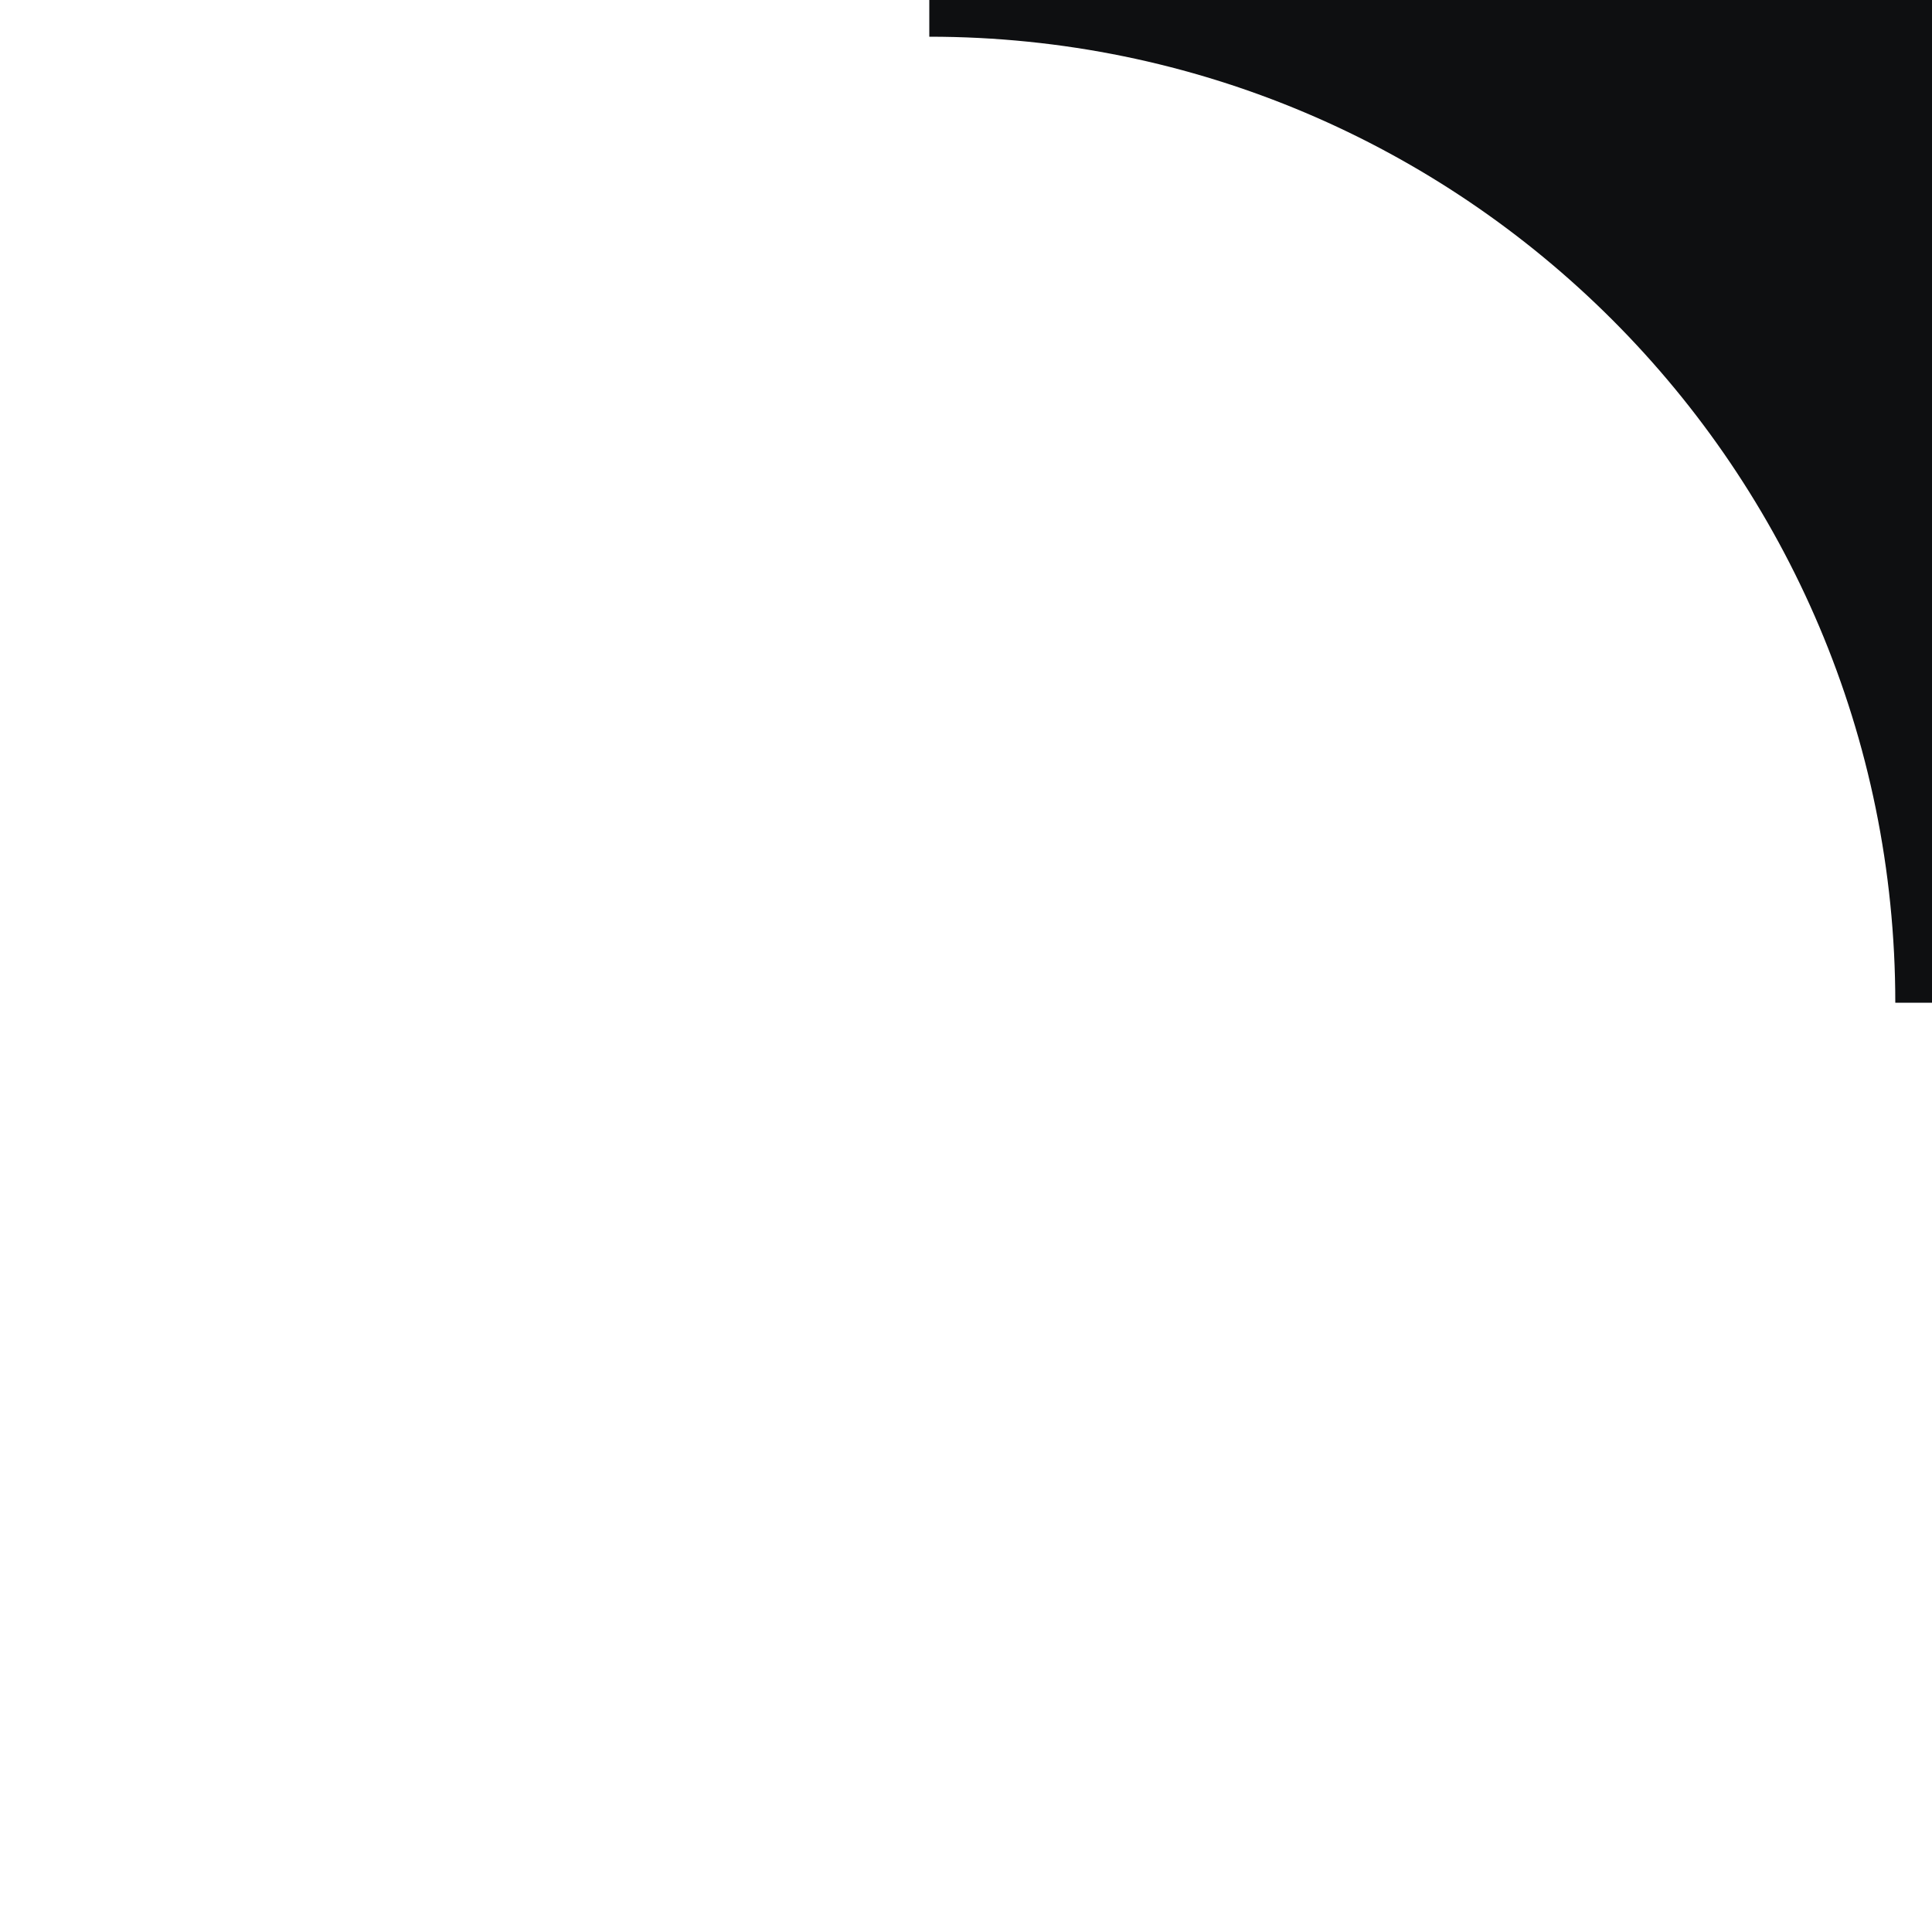<svg xmlns:xlink="http://www.w3.org/1999/xlink" id="Layer_1" class="w-10 h-10 | lg:w-12 lg:h-12 text-white fill-current absolute top-px -left-px transform -translate-y-full rotate-180 dark:text-grayDark-600" version="1.1" xmlns="http://www.w3.org/2000/svg" x="0" y="0" viewBox="0 0 100 100" xml:space="preserve" width="100"  height="100" ><path d="M98.1 0h1.9v51.9h-1.9c0-27.6-22.4-50-50-50V0h50z" fill="#0E0F11"></path></svg>